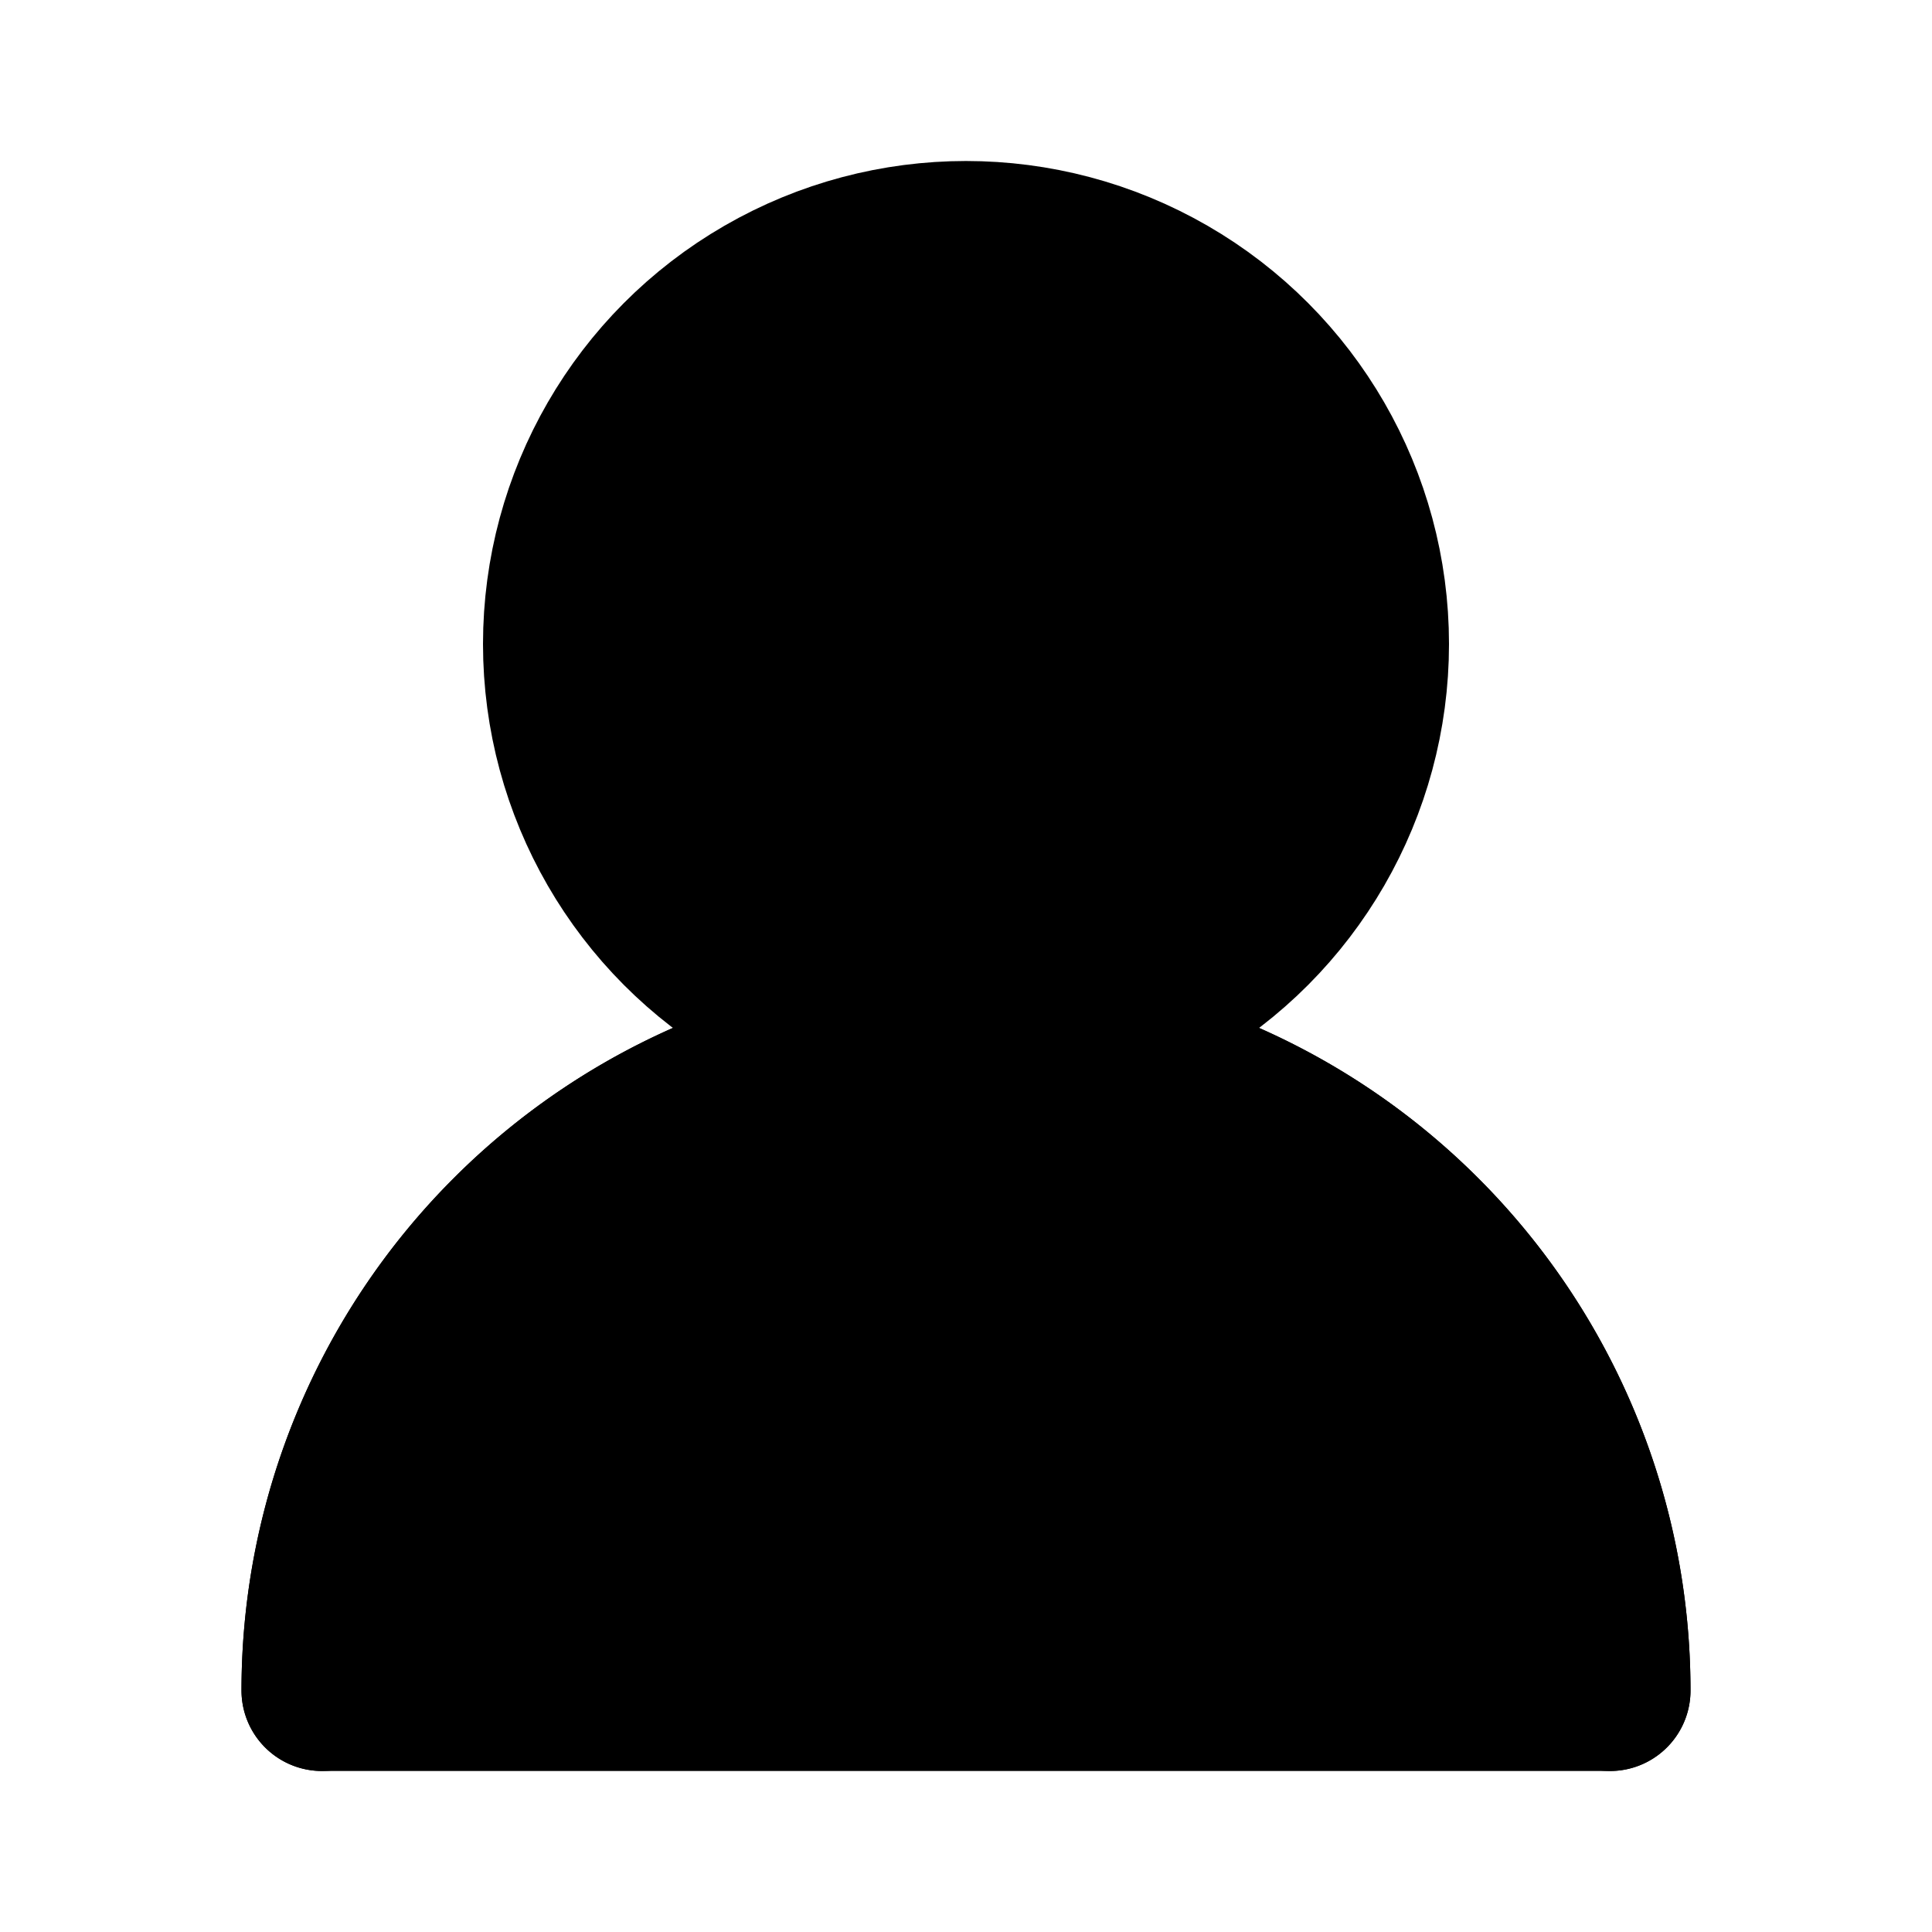 <?xml version="1.0" encoding="utf-8"?><!-- Uploaded to: SVG Repo, www.svgrepo.com, Generator: SVG Repo Mixer Tools -->
<svg width="800px" height="800px" viewBox="0 0 24 24" xmlns="http://www.w3.org/2000/svg" fill="none"><circle cx="12" cy="8" r="5" fill="#000000" stroke="#000000" stroke-linecap="round" stroke-linejoin="round" stroke-width="2"/><path stroke="#000000" stroke-linecap="round" stroke-linejoin="round" stroke-width="2" d="M20 21a8 8 0 1 0-16 0"/><path fill="#000000" stroke="#000000" stroke-linecap="round" stroke-linejoin="round" stroke-width="2" d="M12 13a8 8 0 0 0-8 8h16a8 8 0 0 0-8-8z"/></svg>